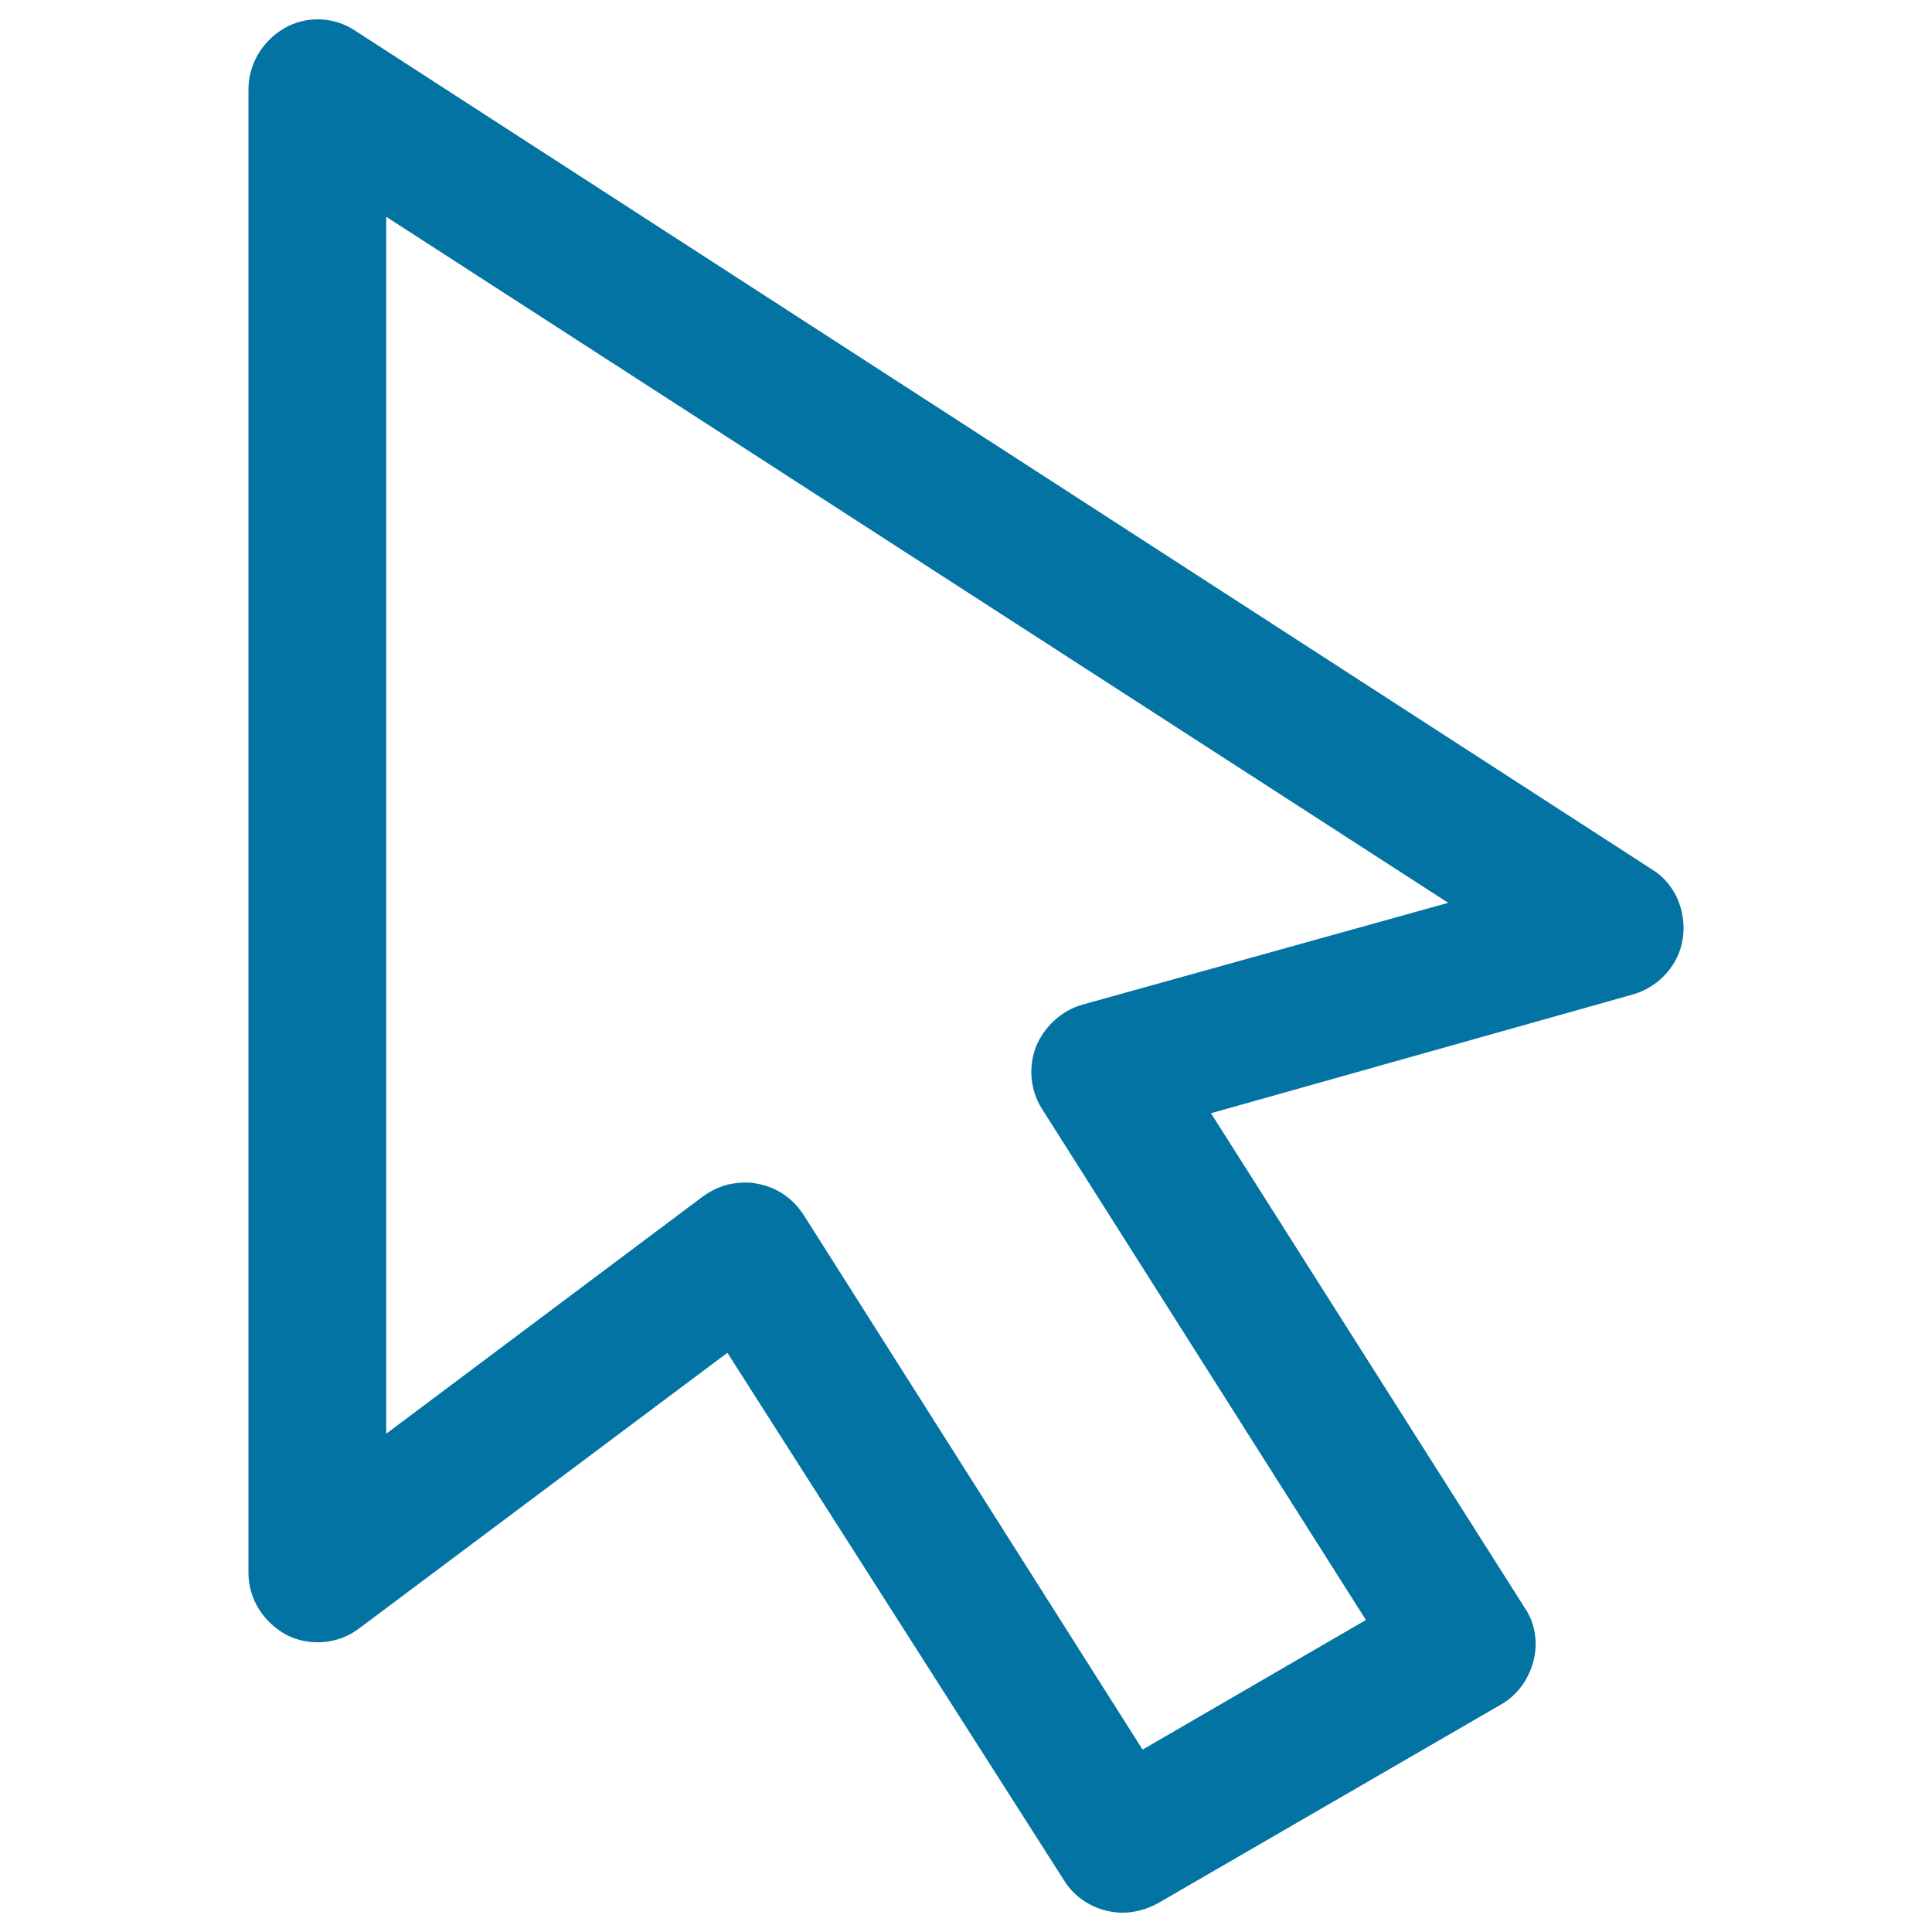<svg xmlns="http://www.w3.org/2000/svg" viewBox="0 0 1000 1000" style="fill:#0273a2">
<title>Computer Mouse Cursor SVG icon</title>
<g><g><path d="M871.1,485.2c1.8-13.8-4.2-28.1-16.2-35.3L183.7,15.8c-10.8-7.2-25.1-7.8-36.5-1.2c-11.4,6.6-18.6,18.6-18.6,31.7V814c0,13.8,7.8,25.7,19.8,32.3c12,6,26.9,4.8,37.7-3.6l190.4-142.5l174.2,273c6.6,10.8,18.6,16.8,30.5,16.8c6,0,12.6-1.8,18-4.8l177.8-103c8.4-4.8,14.4-13.2,16.8-22.8c2.4-9.6,0.6-19.8-4.8-27.5L626.8,576.2l219.2-61.7C859.1,510.4,869.3,499,871.1,485.2z M560.3,520c-10.8,3-19.8,11.4-24,21.6c-4.2,10.8-3,22.8,3,32.3L707,838.5l-115.6,67.1L416,628.9c-5.4-8.4-13.8-14.4-24-16.2c-2.4-0.6-4.2-0.6-6.6-0.6c-7.8,0-15,2.4-21.6,7.2L199.9,742.1V112.2l549.7,355.1L560.3,520z"/></g></g>
</svg>